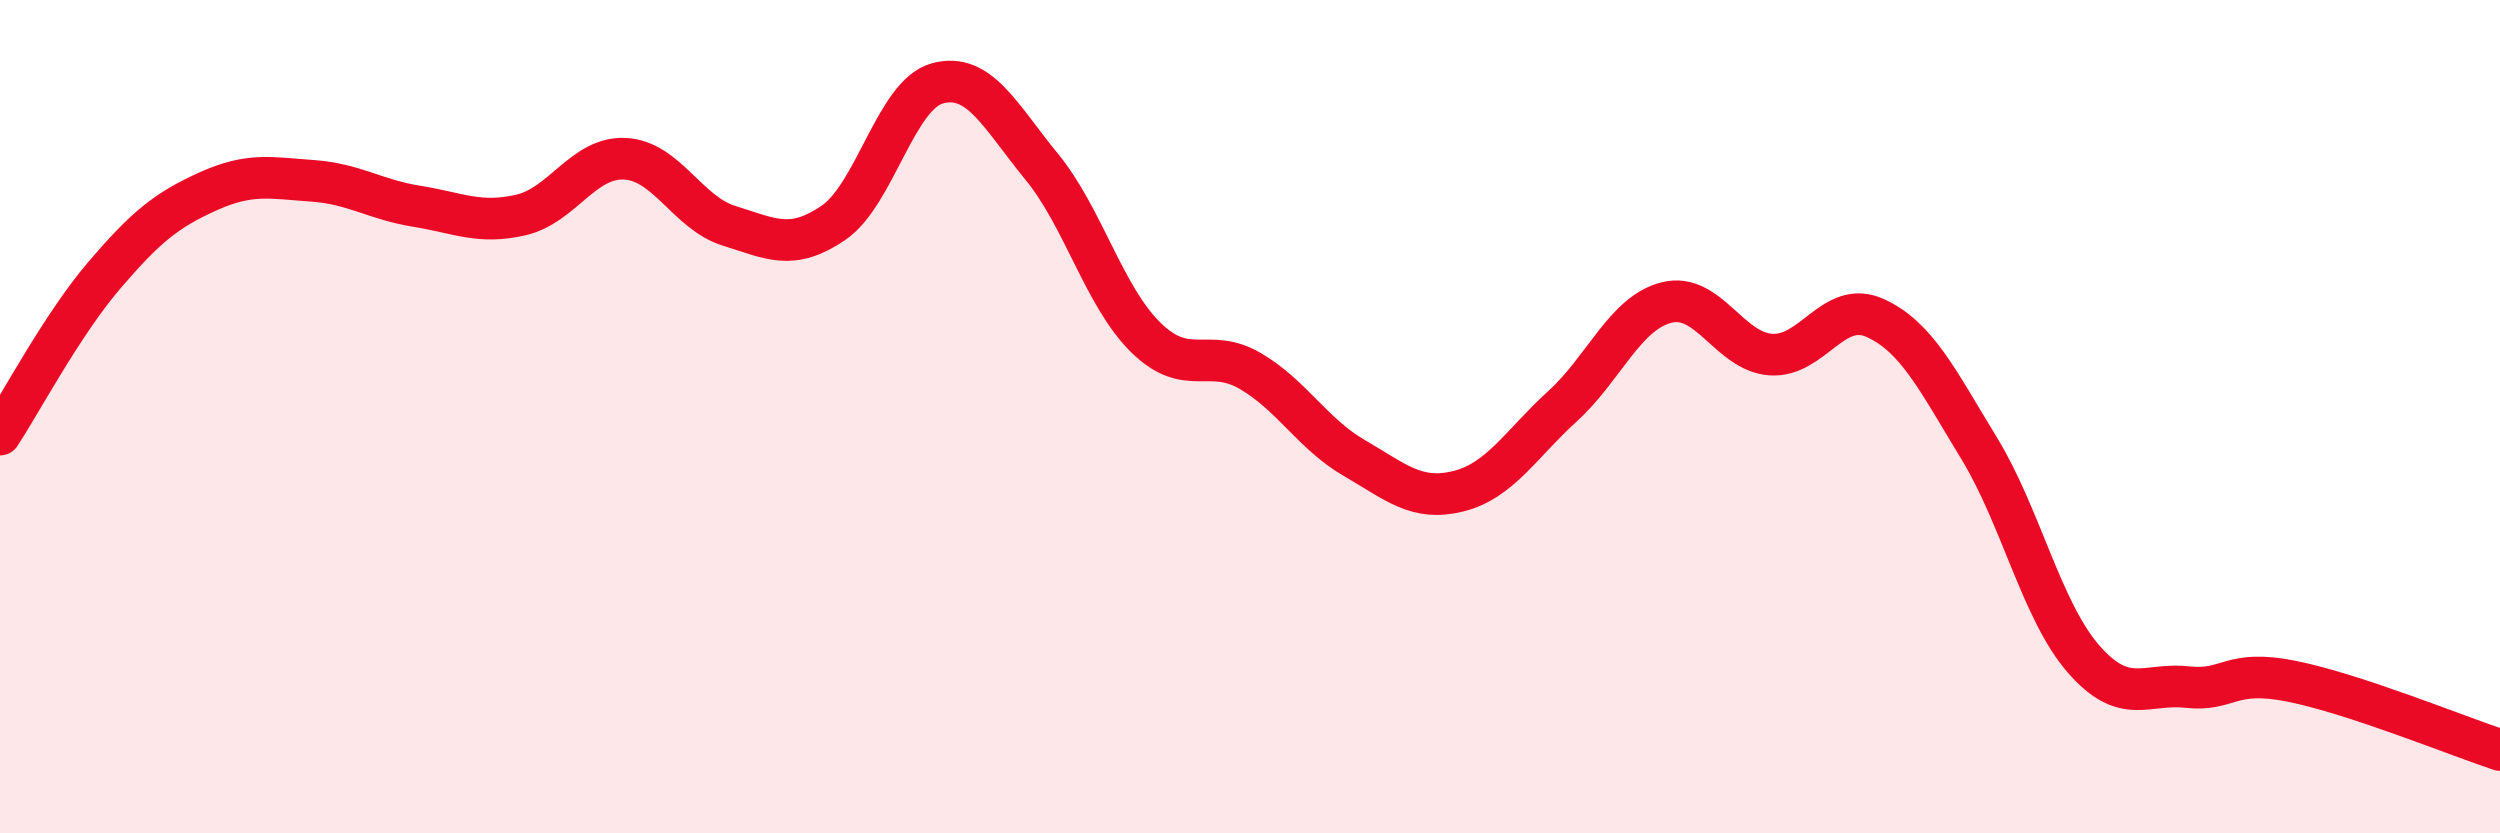 
    <svg width="60" height="20" viewBox="0 0 60 20" xmlns="http://www.w3.org/2000/svg">
      <path
        d="M 0,10.43 C 0.5,9.67 1.5,7.78 2.5,6.61 C 3.5,5.44 4,5.04 5,4.59 C 6,4.14 6.5,4.27 7.5,4.34 C 8.5,4.41 9,4.79 10,4.95 C 11,5.11 11.5,5.39 12.5,5.16 C 13.5,4.93 14,3.76 15,3.81 C 16,3.86 16.5,5.11 17.5,5.42 C 18.5,5.73 19,6.03 20,5.35 C 21,4.67 21.5,2.27 22.5,2 C 23.5,1.73 24,2.78 25,4 C 26,5.22 26.5,7.12 27.5,8.1 C 28.5,9.08 29,8.32 30,8.9 C 31,9.48 31.5,10.41 32.5,10.99 C 33.5,11.57 34,12.04 35,11.79 C 36,11.54 36.5,10.66 37.5,9.75 C 38.5,8.84 39,7.51 40,7.26 C 41,7.01 41.5,8.44 42.5,8.51 C 43.5,8.58 44,7.18 45,7.63 C 46,8.08 46.5,9.12 47.5,10.76 C 48.5,12.4 49,14.66 50,15.81 C 51,16.96 51.5,16.38 52.5,16.49 C 53.5,16.6 53.5,16.05 55,16.35 C 56.5,16.65 59,17.67 60,18L60 20L0 20Z"
        fill="#EB0A25"
        opacity="0.1"
        stroke-linecap="round"
        stroke-linejoin="round"
      />
      <path
        d="M 0,10.43 C 0.5,9.67 1.5,7.78 2.5,6.61 C 3.5,5.44 4,5.04 5,4.59 C 6,4.14 6.5,4.27 7.5,4.34 C 8.5,4.41 9,4.79 10,4.95 C 11,5.11 11.5,5.39 12.5,5.16 C 13.5,4.93 14,3.76 15,3.81 C 16,3.86 16.5,5.11 17.5,5.42 C 18.5,5.73 19,6.03 20,5.35 C 21,4.67 21.5,2.27 22.5,2 C 23.5,1.73 24,2.78 25,4 C 26,5.22 26.5,7.12 27.5,8.1 C 28.5,9.08 29,8.32 30,8.9 C 31,9.48 31.5,10.41 32.5,10.99 C 33.5,11.57 34,12.04 35,11.79 C 36,11.54 36.5,10.66 37.5,9.75 C 38.5,8.84 39,7.51 40,7.26 C 41,7.01 41.5,8.44 42.5,8.51 C 43.5,8.58 44,7.18 45,7.63 C 46,8.08 46.5,9.12 47.5,10.76 C 48.5,12.4 49,14.66 50,15.81 C 51,16.96 51.5,16.38 52.5,16.49 C 53.5,16.6 53.5,16.05 55,16.35 C 56.5,16.65 59,17.67 60,18"
        stroke="#EB0A25"
        stroke-width="1"
        fill="none"
        stroke-linecap="round"
        stroke-linejoin="round"
      />
    </svg>
  